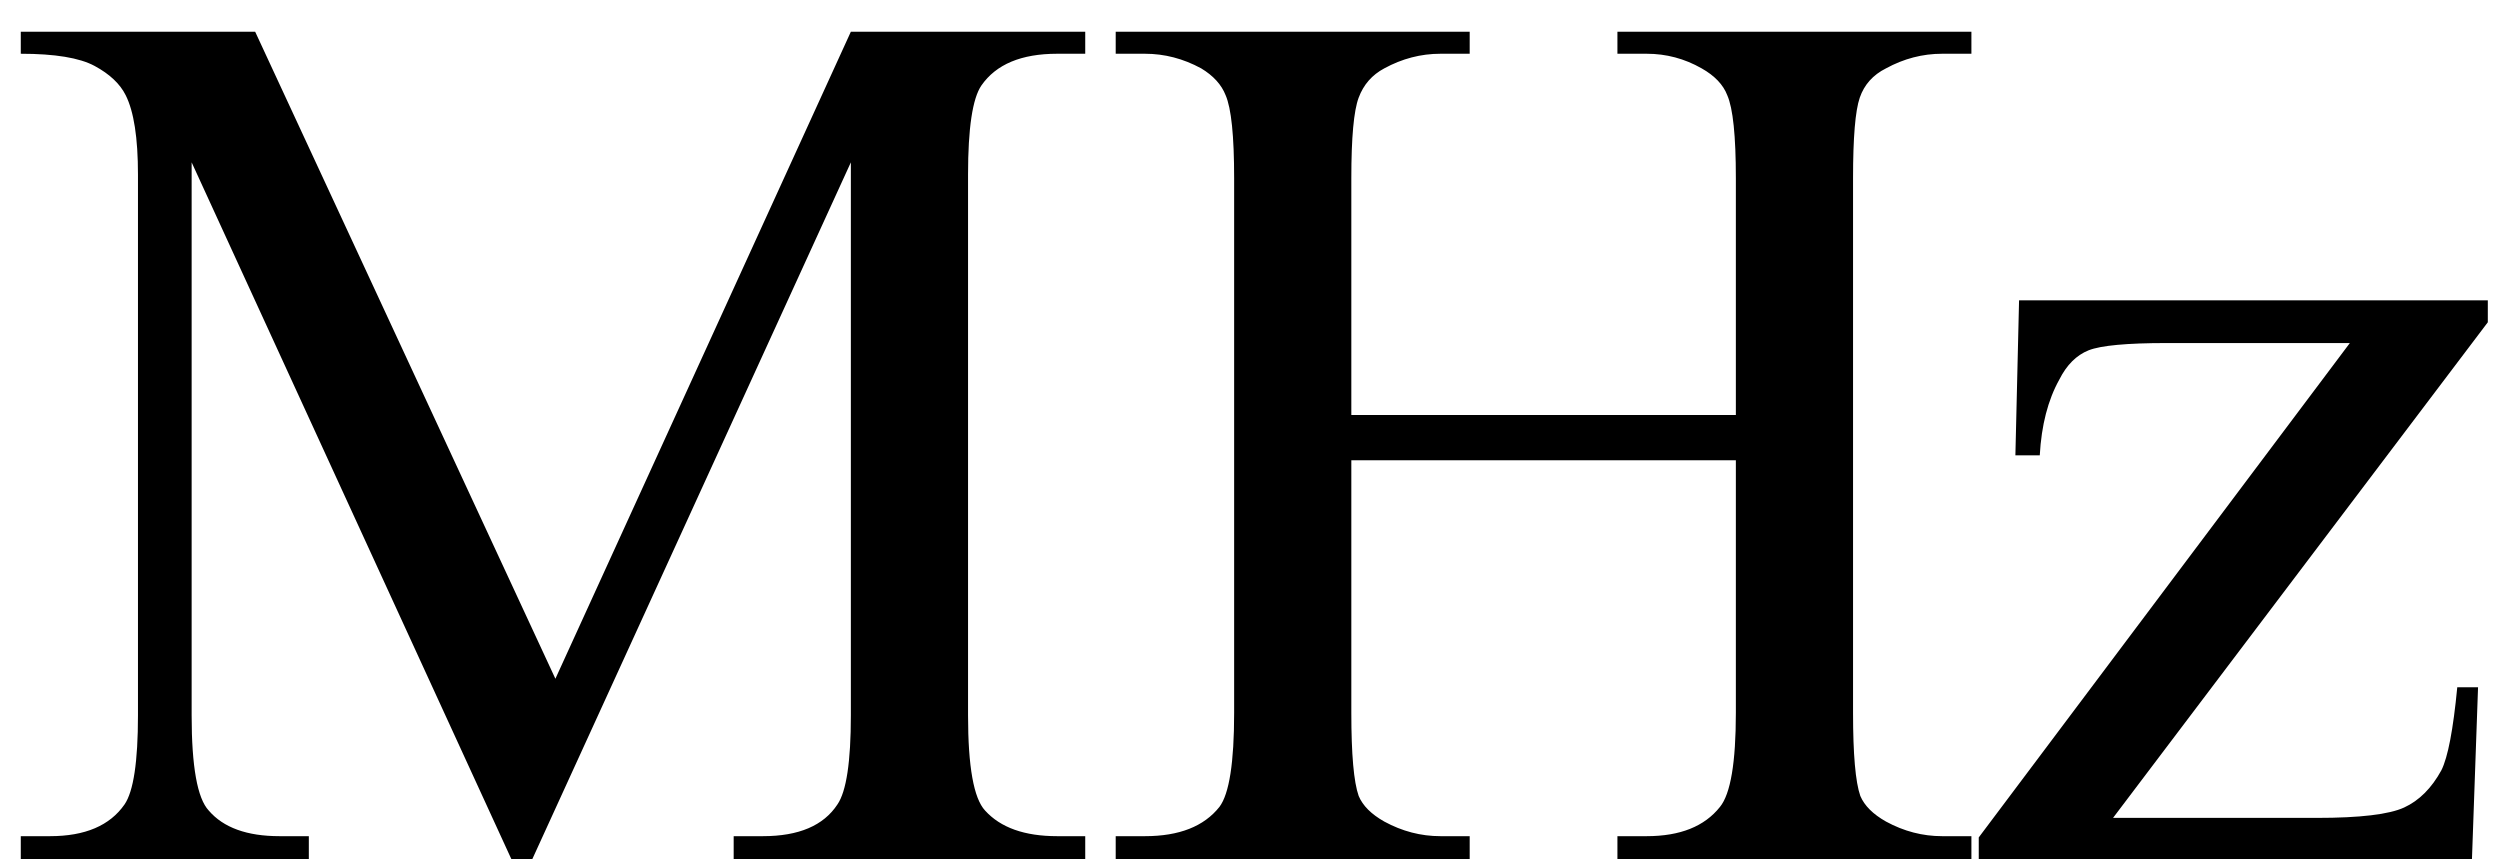 <svg xmlns="http://www.w3.org/2000/svg" xmlns:xlink="http://www.w3.org/1999/xlink" stroke-dasharray="none" shape-rendering="auto" font-family="'Dialog'" width="32" text-rendering="auto" fill-opacity="1" contentScriptType="text/ecmascript" color-interpolation="auto" color-rendering="auto" preserveAspectRatio="xMidYMid meet" font-size="12" fill="black" stroke="black" image-rendering="auto" stroke-miterlimit="10" zoomAndPan="magnify" version="1.0" stroke-linecap="square" stroke-linejoin="miter" contentStyleType="text/css" font-style="normal" height="11" stroke-width="1" stroke-dashoffset="0" font-weight="normal" stroke-opacity="1"><defs id="genericDefs"/><g><g text-rendering="optimizeLegibility" transform="translate(0,11)" color-rendering="optimizeQuality" color-interpolation="linearRGB" image-rendering="optimizeQuality"><path d="M6.547 0 L2.453 -8.922 L2.453 -1.844 Q2.453 -0.859 2.672 -0.625 Q2.953 -0.297 3.578 -0.297 L3.953 -0.297 L3.953 0 L0.266 0 L0.266 -0.297 L0.641 -0.297 Q1.312 -0.297 1.594 -0.703 Q1.766 -0.953 1.766 -1.844 L1.766 -8.766 Q1.766 -9.469 1.609 -9.781 Q1.5 -10 1.211 -10.156 Q0.922 -10.312 0.266 -10.312 L0.266 -10.594 L3.266 -10.594 L7.109 -2.312 L10.891 -10.594 L13.891 -10.594 L13.891 -10.312 L13.531 -10.312 Q12.844 -10.312 12.562 -9.906 Q12.391 -9.656 12.391 -8.766 L12.391 -1.844 Q12.391 -0.859 12.609 -0.625 Q12.906 -0.297 13.531 -0.297 L13.891 -0.297 L13.891 0 L9.391 0 L9.391 -0.297 L9.766 -0.297 Q10.453 -0.297 10.719 -0.703 Q10.891 -0.953 10.891 -1.844 L10.891 -8.922 L6.812 0 L6.547 0 ZM17.297 -5.688 L22.219 -5.688 L22.219 -8.719 Q22.219 -9.531 22.109 -9.781 Q22.031 -9.984 21.781 -10.125 Q21.453 -10.312 21.078 -10.312 L20.703 -10.312 L20.703 -10.594 L25.234 -10.594 L25.234 -10.312 L24.859 -10.312 Q24.484 -10.312 24.141 -10.125 Q23.891 -10 23.805 -9.75 Q23.719 -9.5 23.719 -8.719 L23.719 -1.875 Q23.719 -1.078 23.812 -0.812 Q23.891 -0.625 24.141 -0.484 Q24.484 -0.297 24.859 -0.297 L25.234 -0.297 L25.234 0 L20.703 0 L20.703 -0.297 L21.078 -0.297 Q21.719 -0.297 22.016 -0.672 Q22.219 -0.922 22.219 -1.875 L22.219 -5.109 L17.297 -5.109 L17.297 -1.875 Q17.297 -1.078 17.391 -0.812 Q17.469 -0.625 17.719 -0.484 Q18.062 -0.297 18.438 -0.297 L18.812 -0.297 L18.812 0 L14.281 0 L14.281 -0.297 L14.656 -0.297 Q15.312 -0.297 15.609 -0.672 Q15.797 -0.922 15.797 -1.875 L15.797 -8.719 Q15.797 -9.531 15.688 -9.781 Q15.609 -9.984 15.375 -10.125 Q15.031 -10.312 14.656 -10.312 L14.281 -10.312 L14.281 -10.594 L18.812 -10.594 L18.812 -10.312 L18.438 -10.312 Q18.062 -10.312 17.719 -10.125 Q17.484 -10 17.391 -9.75 Q17.297 -9.5 17.297 -8.719 L17.297 -5.688 ZM31.719 -2.203 L31.641 0 L25.328 0 L25.328 -0.281 L30.078 -6.609 L27.734 -6.609 Q26.969 -6.609 26.734 -6.516 Q26.5 -6.422 26.359 -6.141 Q26.141 -5.75 26.109 -5.172 L25.797 -5.172 L25.844 -7.156 L31.844 -7.156 L31.844 -6.875 L27.047 -0.531 L29.656 -0.531 Q30.484 -0.531 30.773 -0.664 Q31.062 -0.797 31.25 -1.141 Q31.375 -1.391 31.453 -2.203 L31.719 -2.203 Z" stroke="none"/></g></g></svg>